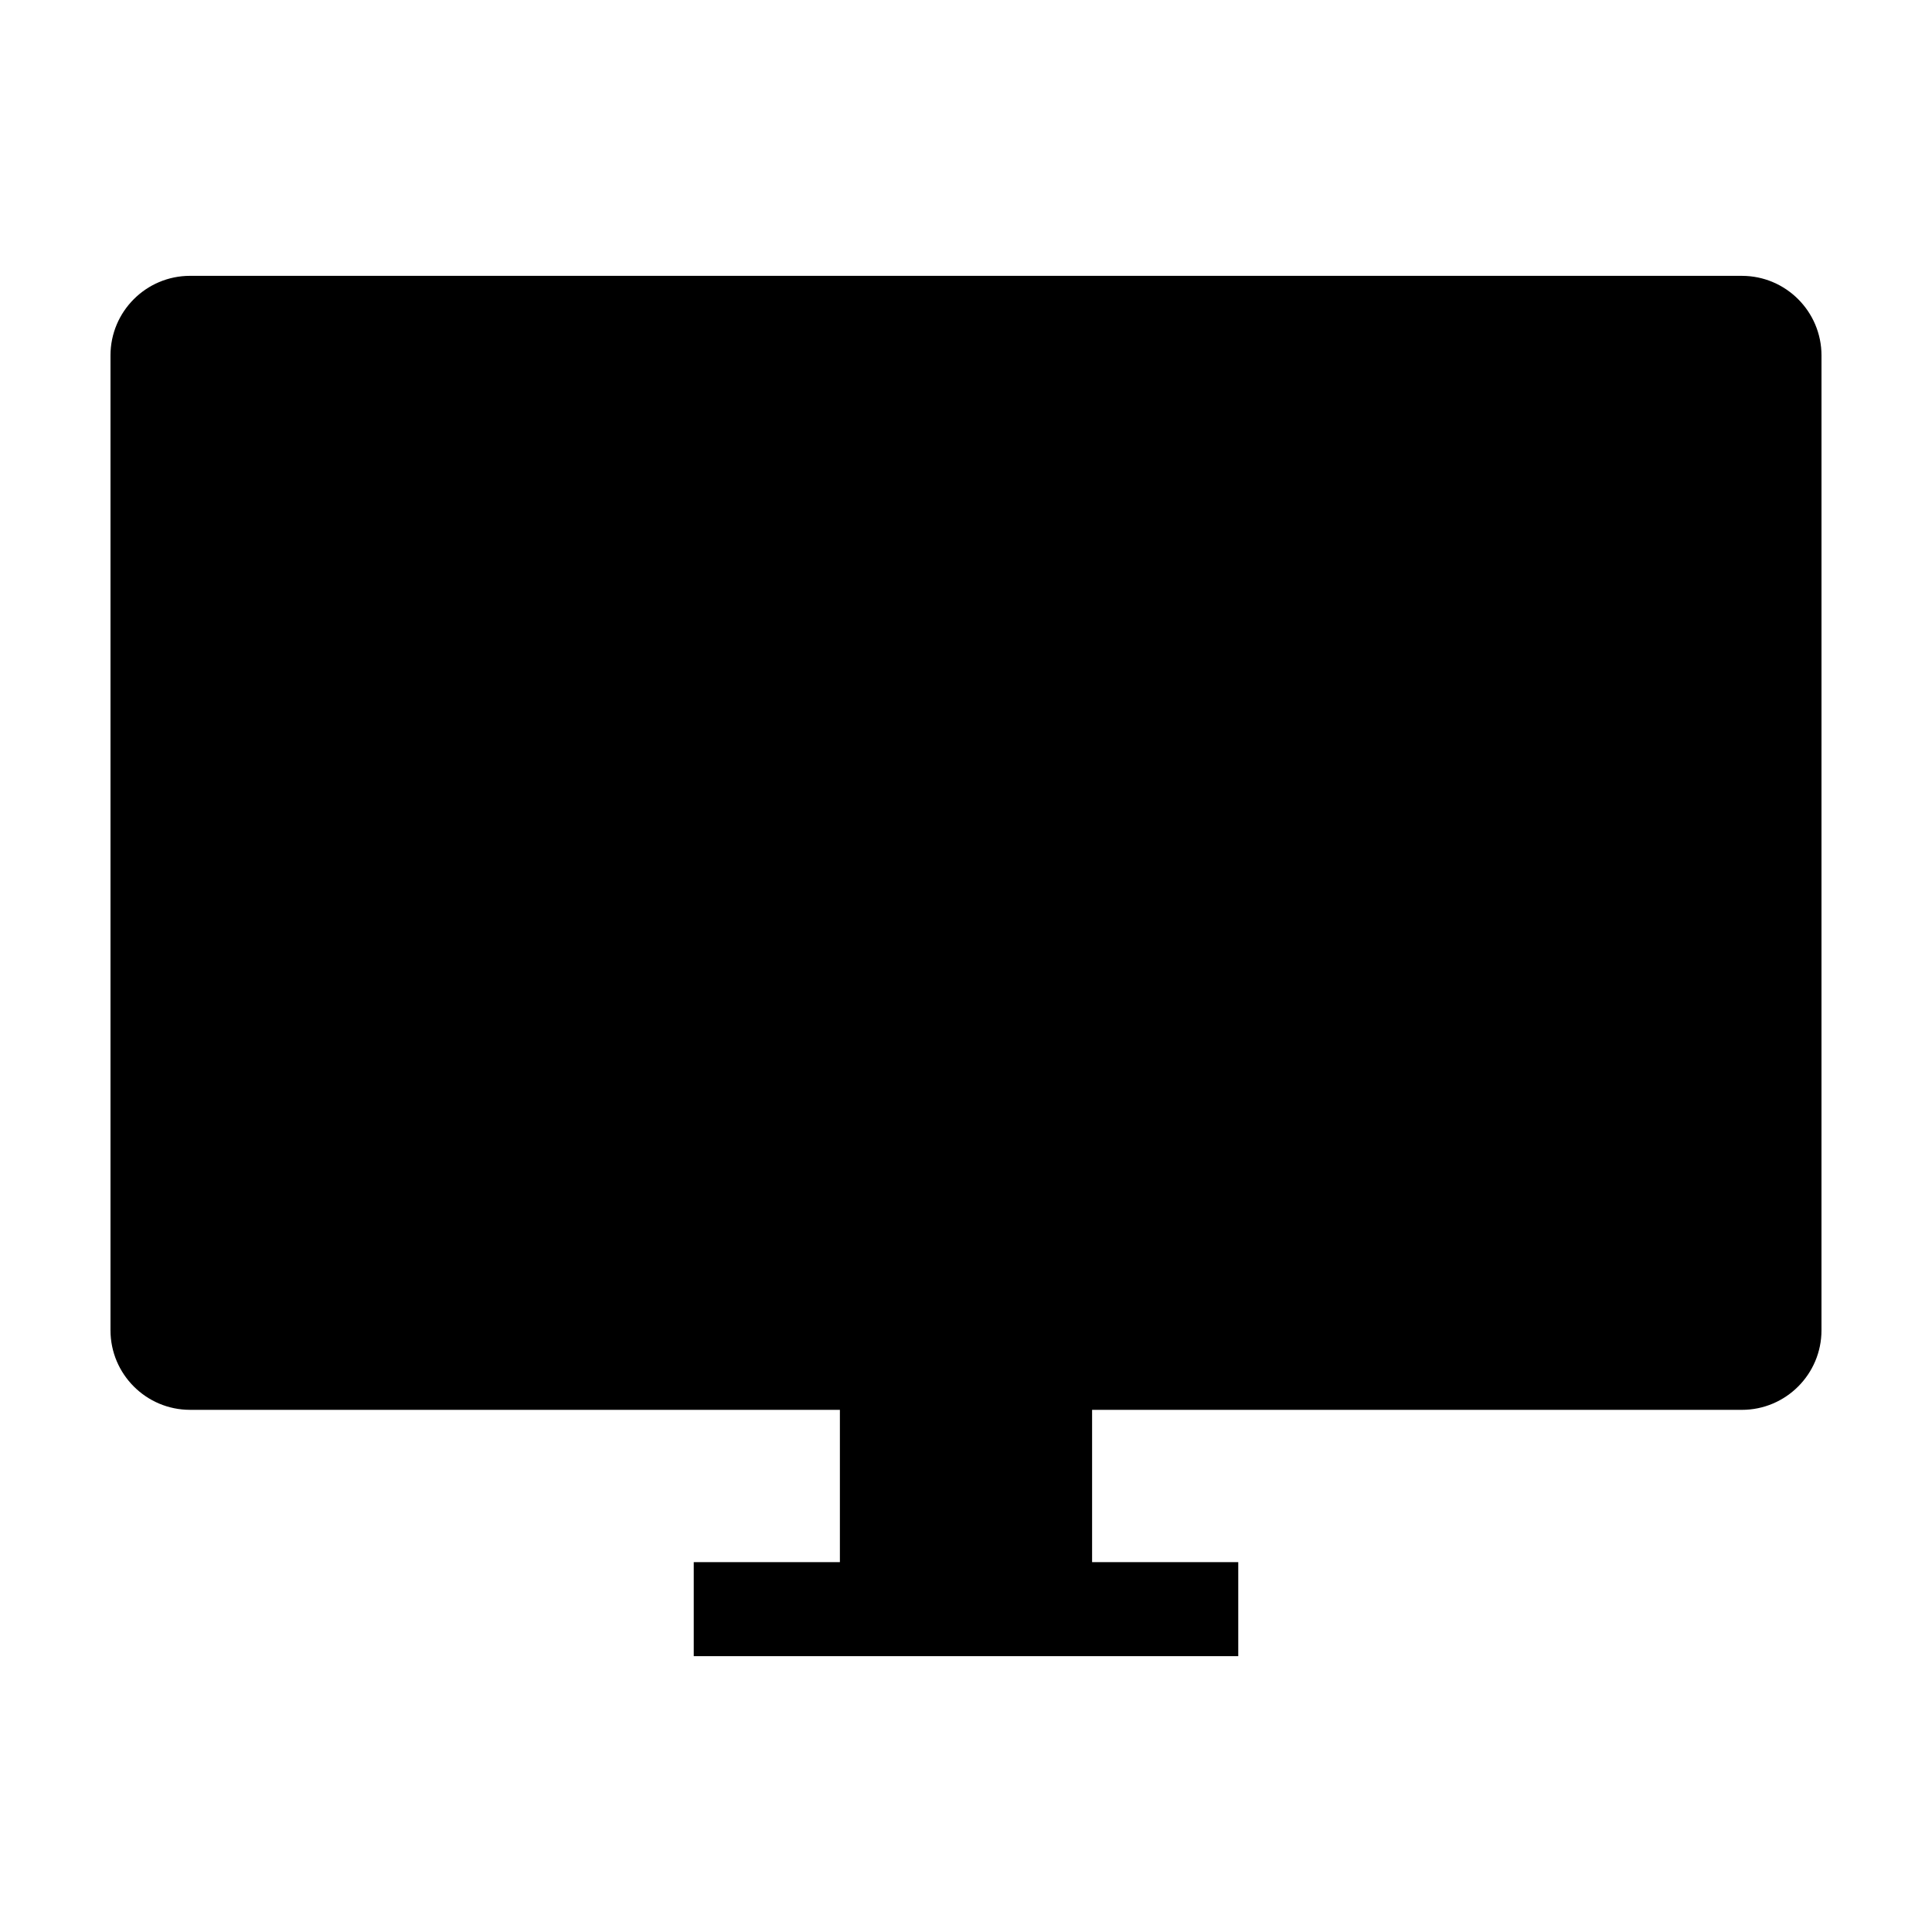 <?xml version="1.0" encoding="UTF-8"?>
<!-- Uploaded to: SVG Repo, www.svgrepo.com, Generator: SVG Repo Mixer Tools -->
<svg fill="#000000" width="800px" height="800px" version="1.1" viewBox="144 144 512 512" xmlns="http://www.w3.org/2000/svg">
 <path d="m605.63 217.1h-411.27c-11.621 0-21.078 9.457-21.078 21.082v258.36c0 11.621 9.457 21.078 21.078 21.078h172.22v40.359l-38.73 0.004v24.914h144.3v-24.914h-38.734v-40.359h172.21c11.629 0 21.086-9.457 21.086-21.078l0.004-258.36c-0.008-11.625-9.461-21.082-21.09-21.082z"/>
</svg>